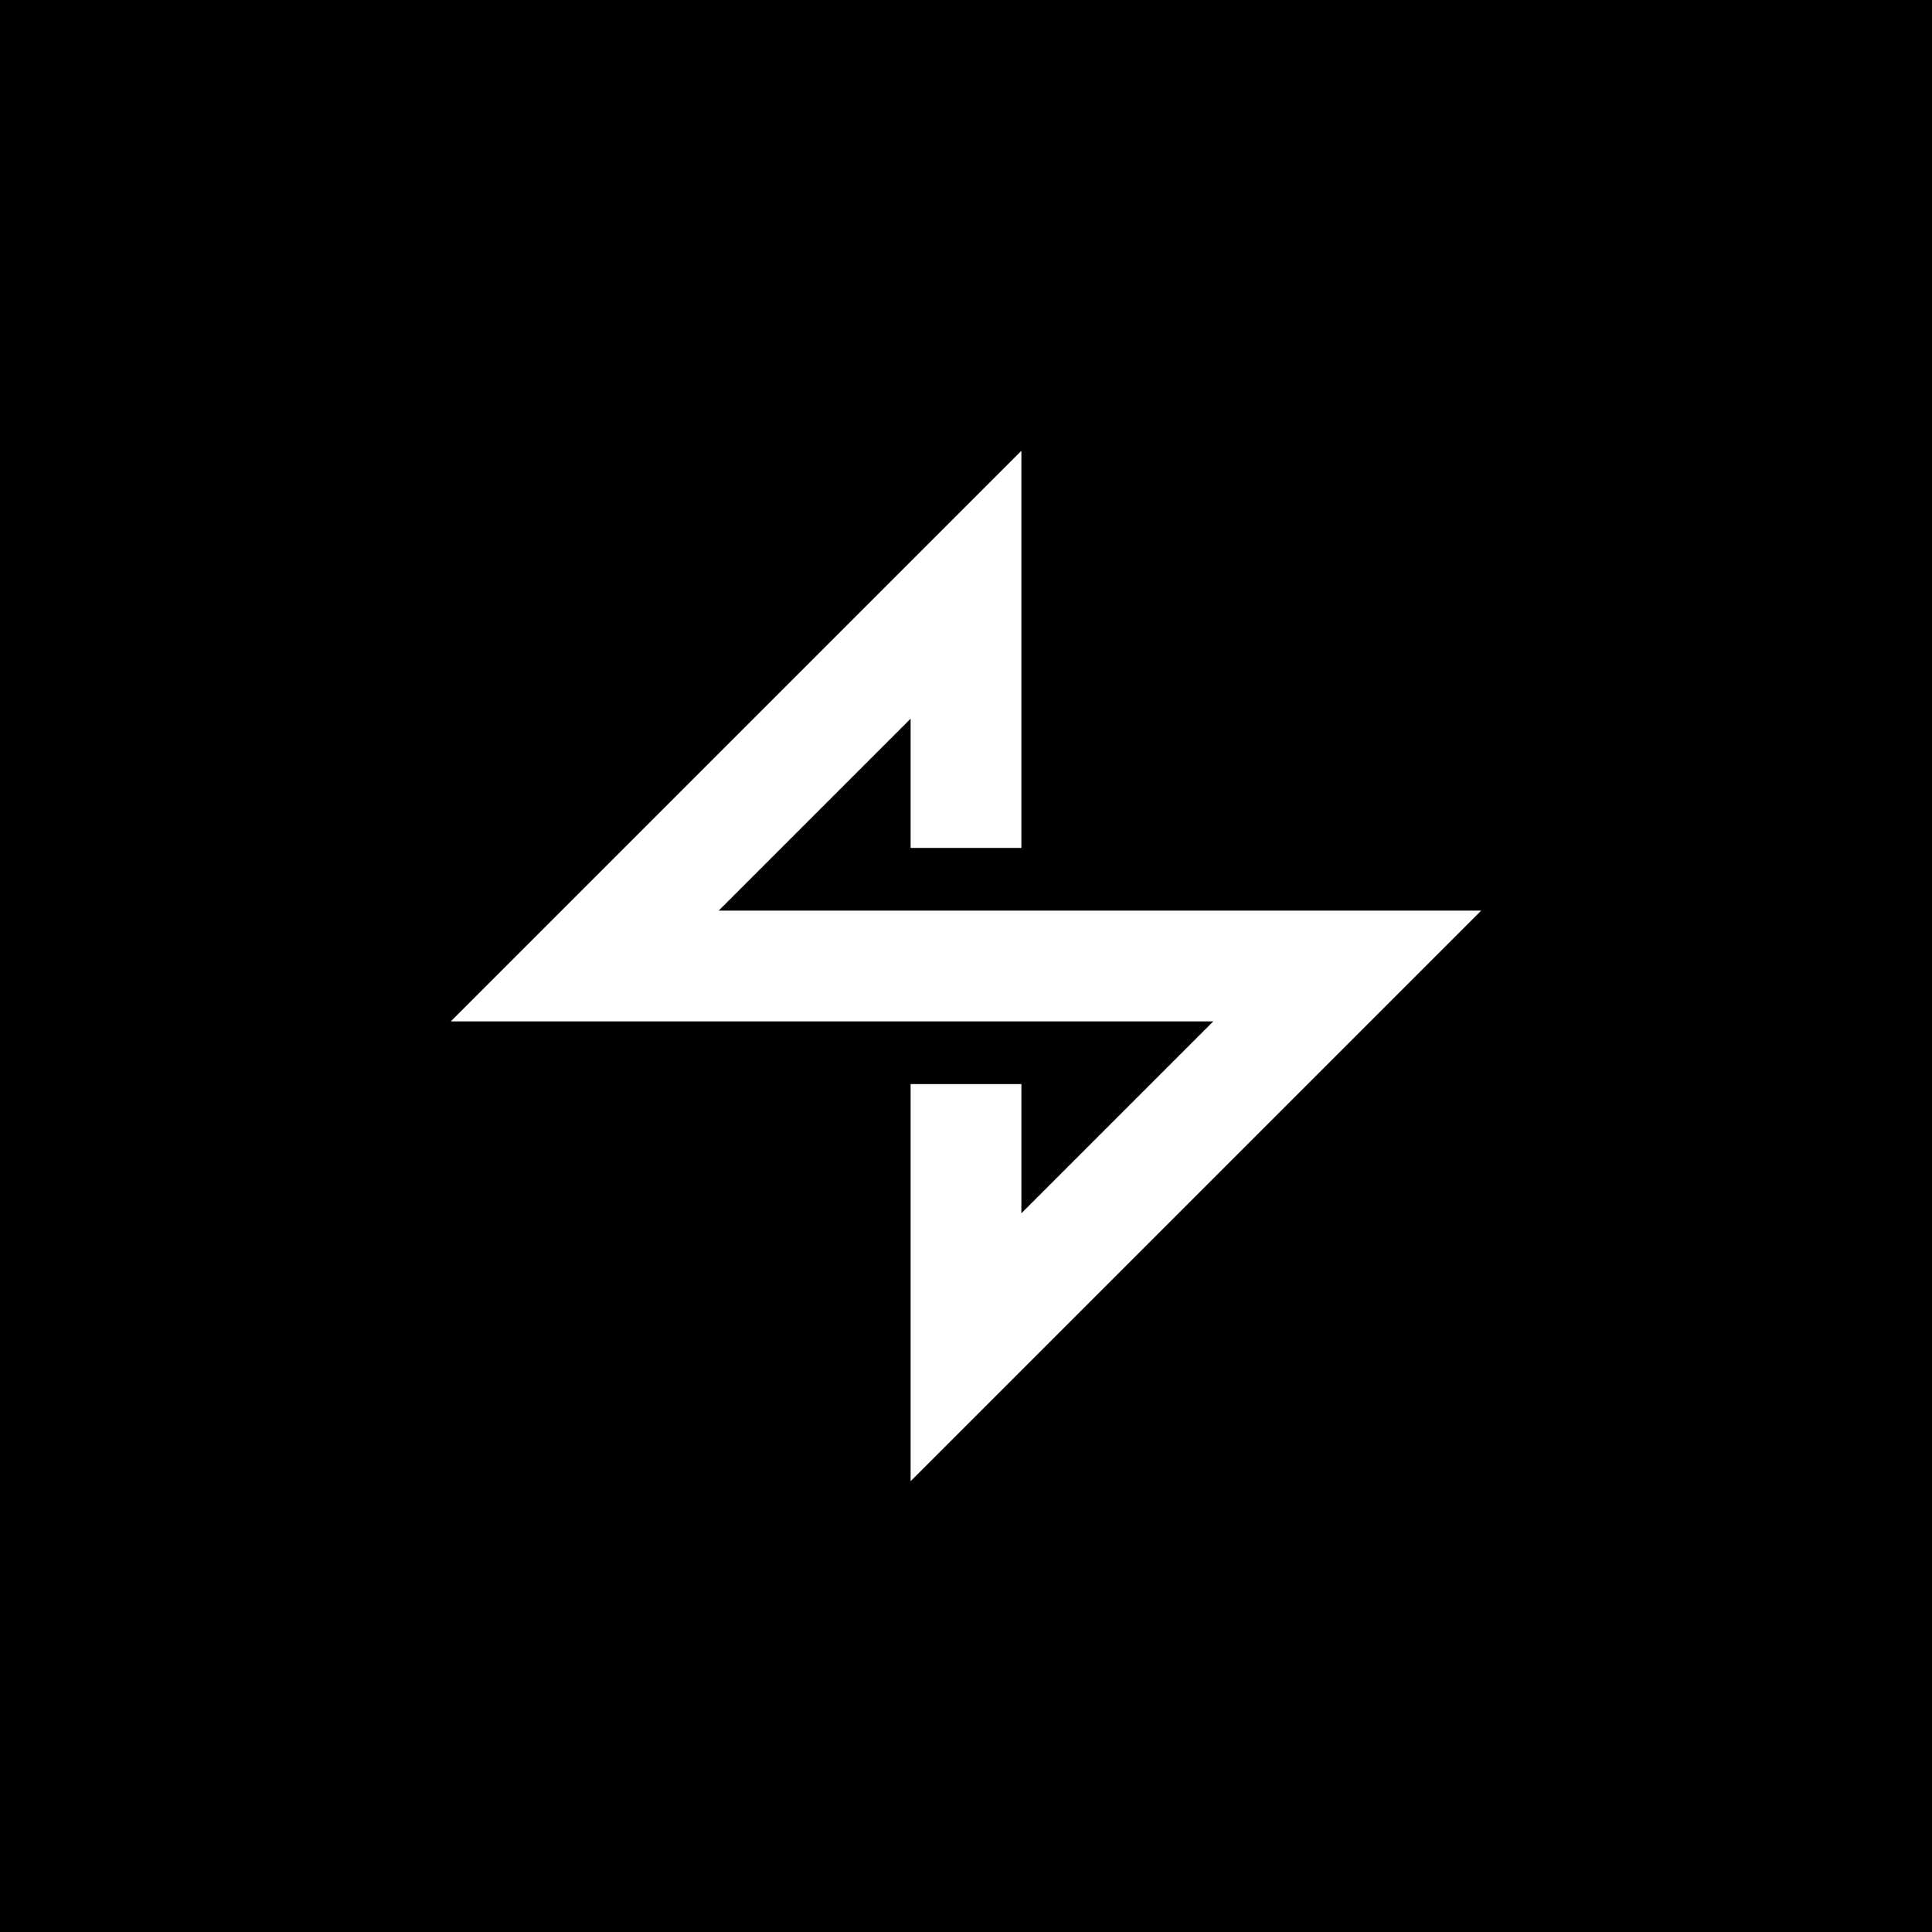 <svg width="600" height="600" fill="none" xmlns="http://www.w3.org/2000/svg"><path fill="#000" d="M0 0h600v600H0z"/><path fill-rule="evenodd" clip-rule="evenodd" d="M317.2 140 140 317.2h236.8l-59.6 59.6v-40.133h-34.4V460L460 282.8H223.2l59.6-59.6v40.133h34.4V140Z" fill="#fff"/></svg>